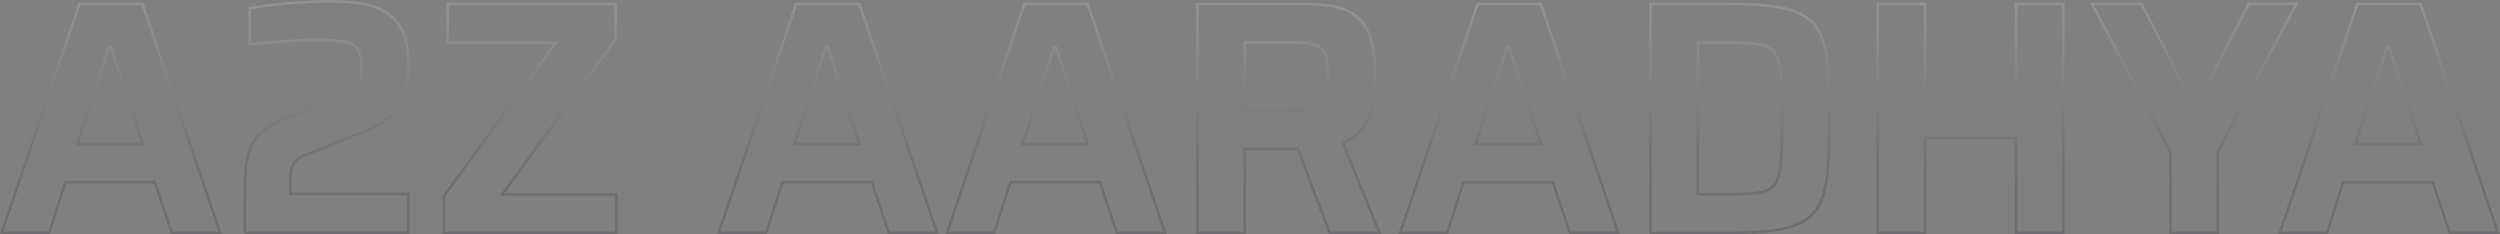 <?xml version="1.0" encoding="utf-8"?>
<!-- Generator: Adobe Illustrator 26.5.0, SVG Export Plug-In . SVG Version: 6.00 Build 0)  -->
<svg xmlns="http://www.w3.org/2000/svg" xmlns:xlink="http://www.w3.org/1999/xlink" version="1.1" id="Layer_1" x="0px" y="0px" viewBox="0 0 1922.8 180.1" style="enable-background:new 0 0 1922.8 180.1;" xml:space="preserve">
<rect x="0" y="0" width="1922.8" height="180.1" fill="#808080" stroke="none"/>
<style type="text/css">
	.st0{opacity:0.16;fill:none;stroke:url(#SVGID_1_);stroke-width:2;stroke-miterlimit:10;enable-background:new    ;}
</style>
<linearGradient id="SVGID_1_" gradientUnits="userSpaceOnUse" x1="961.592" y1="1.92" x2="961.592" y2="182" gradientTransform="matrix(1 0 0 -1 0 182)">
	<stop offset="0.2" style="stop-color:#120C1F"/>
	<stop offset="1" style="stop-color:#FCFCFC"/>
</linearGradient>
<path class="st0" d="M1.4,179.1L61,3h48.6l59.6,176h-37.1l-13.1-38.9H50.3l-12.5,38.9L1.4,179.1L1.4,179.1z M59.5,110.8h50.2  L85.3,36.1h-1.5L59.5,110.8L59.5,110.8z M188.2,179.1v-23c0-9.9,0.3-18.3,0.8-25.2c0.5-6.9,1.8-12.8,3.7-17.5c2-4.8,4.9-8.9,9-12.3  c4-3.4,9.6-6.6,16.8-9.5l40.4-16.4c5.5-2.4,9.5-4.5,12.3-6.3c2.7-1.8,4.5-4.1,5.4-6.8c0.9-2.7,1.3-6.4,1.3-11  c0-6.1-1.1-10.7-3.2-13.7c-2.1-3-5.8-4.9-11-5.6c-5.2-0.8-12.6-1.1-22.1-1.1c-3.8,0-8.4,0.2-14.1,0.5s-11.5,0.8-17.6,1.3  s-12.1,1.1-17.9,1.8V6.4c5.3-1,11.4-1.9,18.4-2.7s14.2-1.4,21.6-1.9S246.1,1,252.4,1c8.5,0,16.5,0.5,23.9,1.5  c7.4,1,13.9,3.2,19.6,6.4s10.1,8,13.3,14.3c3.2,6.3,4.9,14.8,4.9,25.6s-1.1,19.1-3.5,25.6c-2.3,6.5-5.8,11.7-10.4,15.6  c-4.6,3.9-10.3,7.2-17.1,10l-46.1,18.4c-4.1,1.5-7.1,3.2-9.1,5s-3.2,4.1-3.8,6.9c-0.6,2.8-0.9,6.6-0.9,11.4v7.4h90.8v29.9H188.2  L188.2,179.1z M341.4,179.1v-28.4l86.2-117.9h-83.4V3h129.2v27.4l-87.2,119.2h88v29.4L341.4,179.1L341.4,179.1z M552.8,179.1  L612.4,3H661l59.6,176h-37.1l-13-38.9h-68.8l-12.5,38.9H552.8z M610.9,110.8H661l-24.3-74.7h-1.5L610.9,110.8z M728.3,179.1L787.9,3  h48.6l59.6,176H859l-13-38.9h-68.8l-12.5,38.9H728.3L728.3,179.1z M786.4,110.8h50.2l-24.3-74.7h-1.5L786.4,110.8z M1032.8,109.8  c7.5-2.7,13-7,16.5-12.8c3.5-5.8,5.8-12.1,6.8-18.9c1-6.8,1.5-13.2,1.5-19.2c0-8.5-0.6-16.2-1.9-23.2c-1.3-6.9-3.7-12.8-7.3-17.7  c-3.6-4.9-8.8-8.6-15.7-11.1c-6.9-2.6-16.1-3.8-27.5-3.8H921v176h36.3v-64.5h37.9c1.1,0,2.1,0,3.1-0.1l24.3,64.6h38.4L1032.8,109.8  L1032.8,109.8z M1020.5,71.8c-0.5,3.3-1.8,6-3.8,7.9c-2,2-5.1,3.4-9.2,4.2c-4.1,0.8-9.7,1.3-16.9,1.3h-33.3V32.5h33.5  c7.2,0,12.8,0.4,17,1.3c4.2,0.8,7.2,2.2,9.1,4.1c1.9,1.9,3.1,4.5,3.6,7.9c0.5,3.4,0.8,7.8,0.8,13S1021,68.4,1020.5,71.8L1020.5,71.8  z M1076.8,179.1l59.6-176h48.6l59.6,176h-37.1l-13.1-38.9h-68.8l-12.5,38.9H1076.8L1076.8,179.1z M1134.9,110.8h50.2l-24.3-74.7  h-1.5L1134.9,110.8L1134.9,110.8z M1269.4,179.1V3h59.9c15.2,0,27.6,0.8,37.2,2.3c9.6,1.5,17.2,4.2,22.8,8.1s9.6,9.1,12,15.9  c2.5,6.7,4.1,15.1,4.7,25.2c0.7,10.1,1,22.3,1,36.6s-0.3,26.5-1,36.6c-0.7,10.1-2.3,18.5-4.7,25.2c-2.5,6.7-6.5,12-12,15.9  c-5.6,3.8-13.1,6.5-22.8,8.1c-9.6,1.5-22.1,2.3-37.2,2.3L1269.4,179.1L1269.4,179.1z M1305.8,149.4h21.5c8.4,0,15.2-0.2,20.6-0.6  c5.4-0.4,9.6-1.5,12.8-3.2c3.2-1.7,5.4-4.6,6.8-8.8c1.4-4.2,2.3-9.9,2.7-17.3c0.4-7.3,0.6-16.8,0.6-28.4s-0.2-20.8-0.6-28.3  c-0.4-7.4-1.4-13.2-2.8-17.3s-3.8-7-6.9-8.8s-7.4-2.9-12.7-3.3c-5.3-0.4-12.1-0.6-20.5-0.6h-21.5L1305.8,149.4L1305.8,149.4z   M1444.2,179.1V3h36.3v71.9h70.1V3h36.3v176h-36.3v-72.9h-70.1v72.9L1444.2,179.1L1444.2,179.1z M1669.3,179.1v-62.4L1609,3h38.1  l40.4,78.3h1.8L1729.5,3h36.8l-60.6,113.6v62.4L1669.3,179.1L1669.3,179.1z M1753.5,179.1l59.6-176h48.6l59.6,176h-37.1l-13.1-38.9  h-68.8l-12.5,38.9H1753.5L1753.5,179.1z M1811.6,110.8h50.2l-24.3-74.7h-1.5L1811.6,110.8L1811.6,110.8z"/>
</svg>
